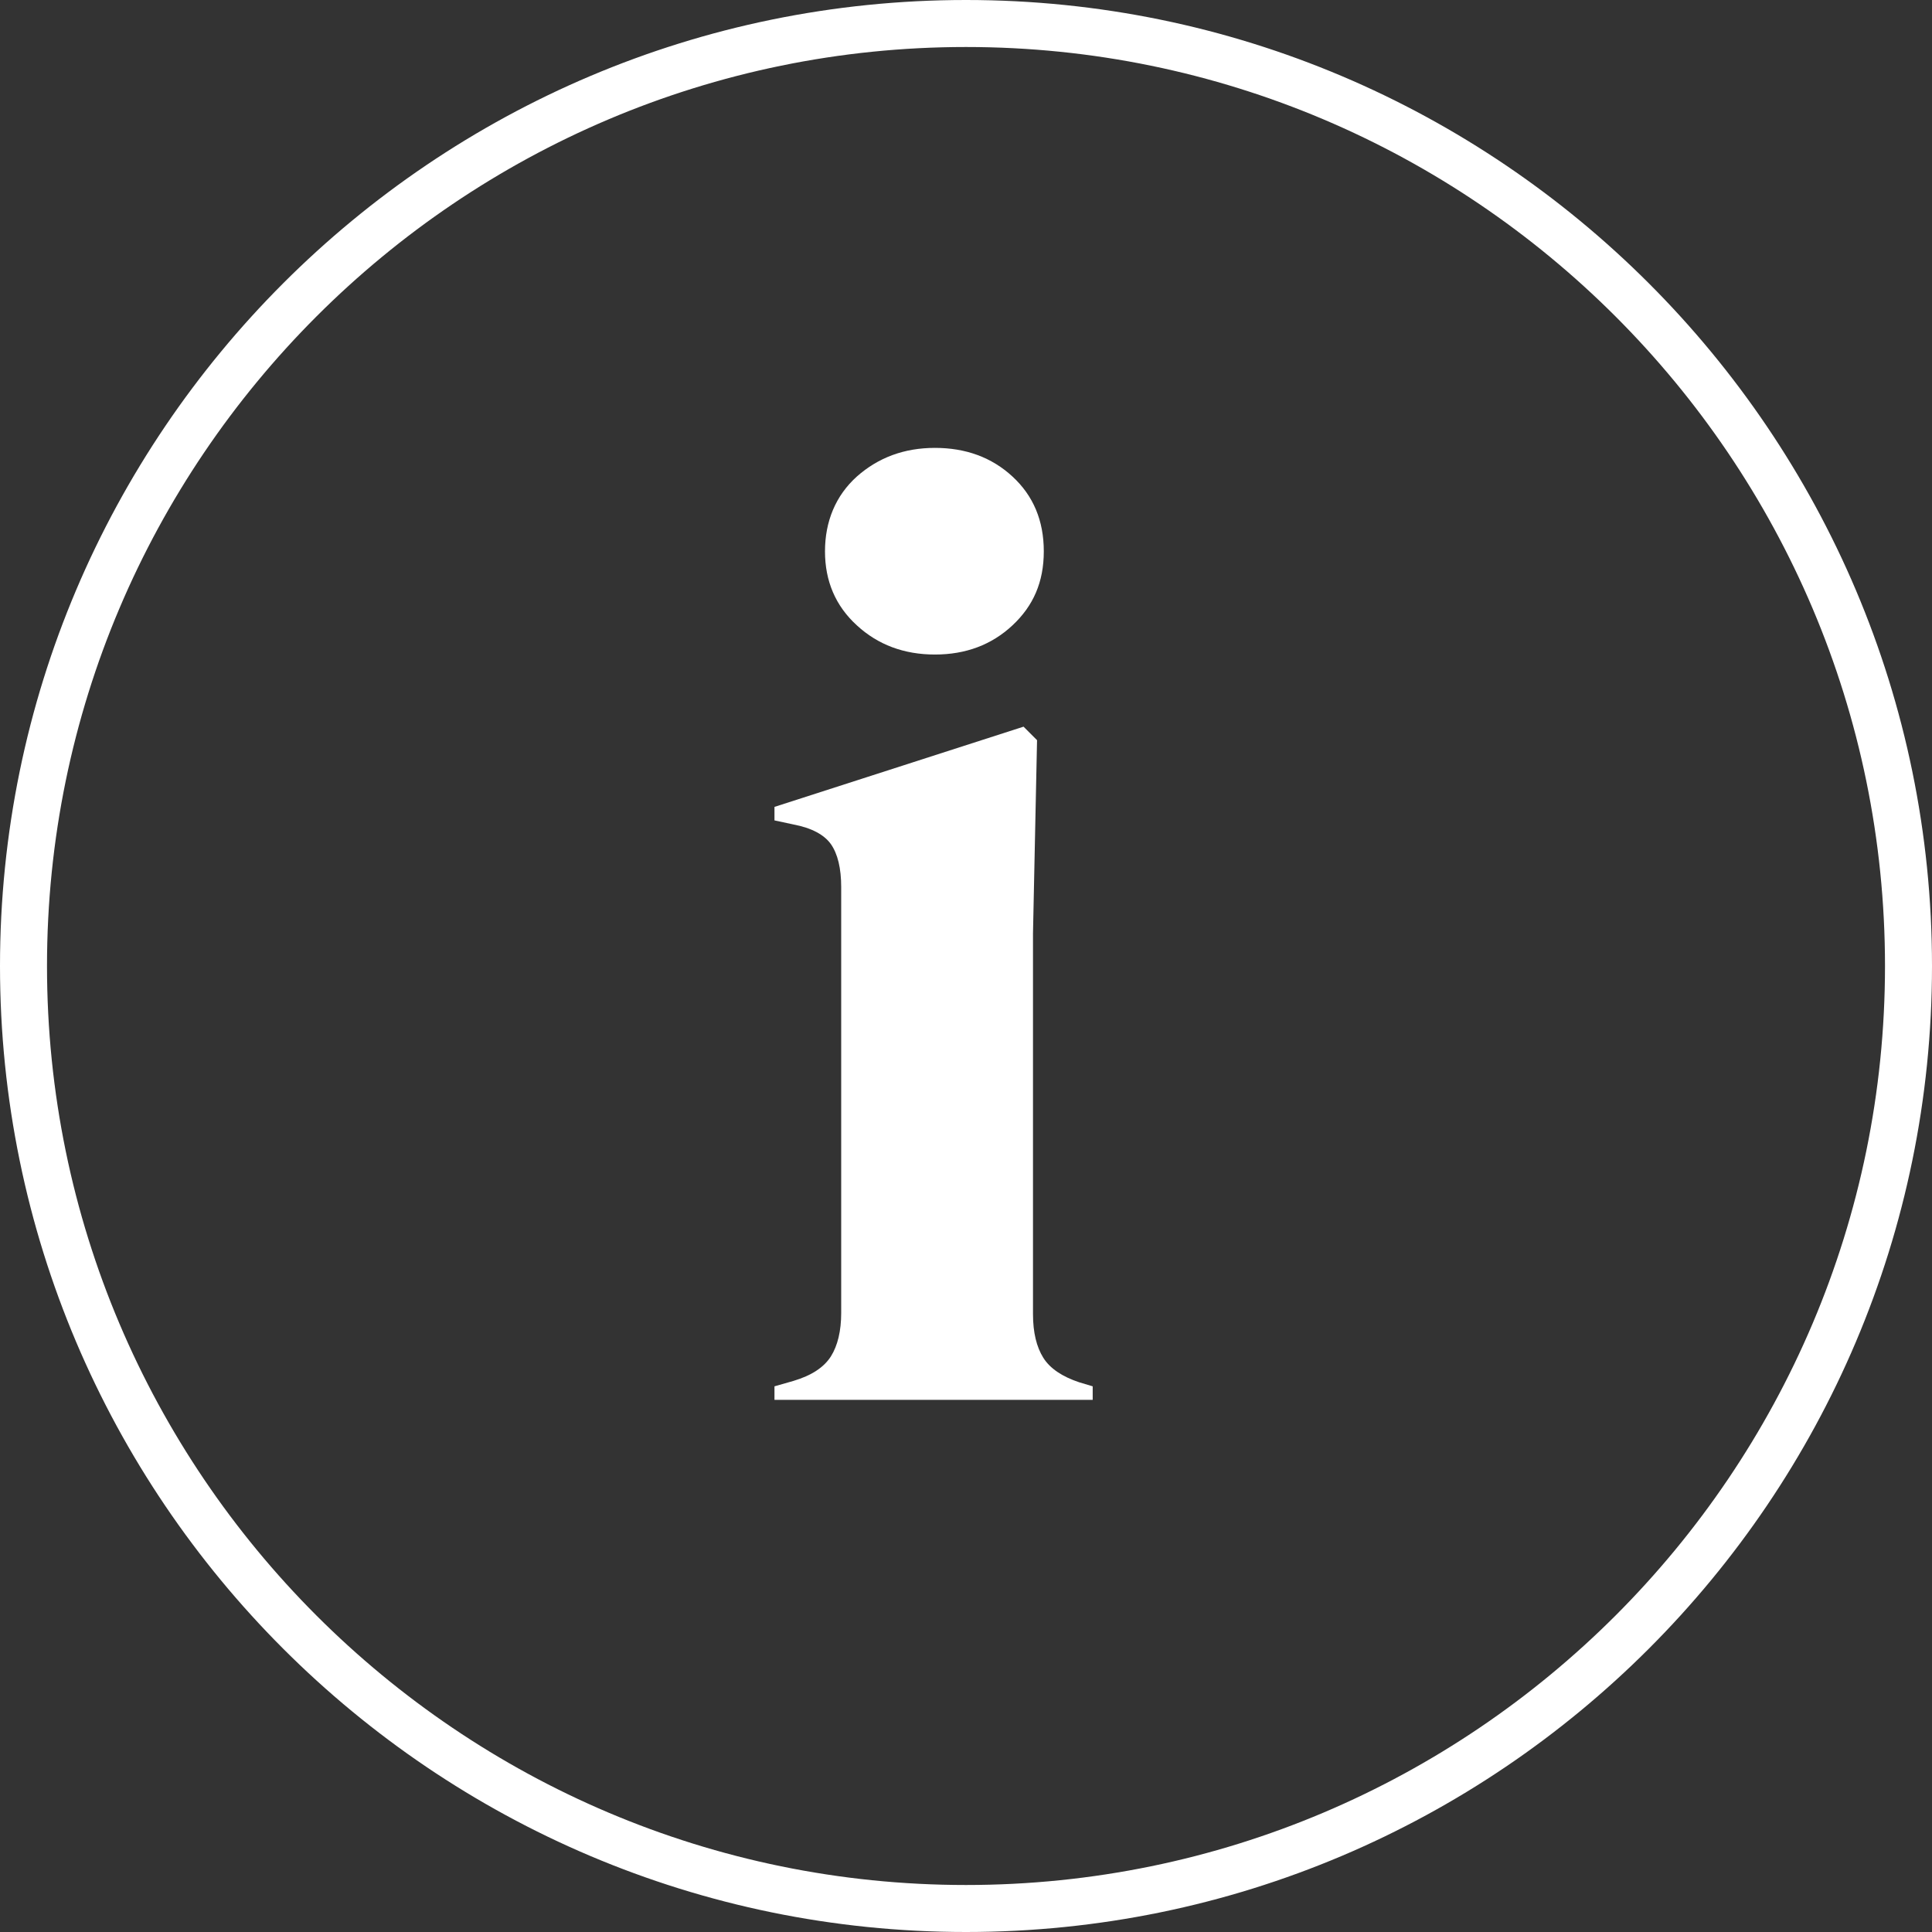 <?xml version="1.0" encoding="UTF-8"?><svg id="_レイヤー_2" xmlns="http://www.w3.org/2000/svg" viewBox="0 0 71.52 71.52"><rect x="0" y="0" width="71.52" height="71.52" fill="#333333" stroke="none"/><defs><style>.cls-1{fill:#fff;}</style></defs><g id="SPレイアウト"><g id="_楕円形_16"><path class="cls-1" d="M35.76,71.52C16.04,71.52,0,55.48,0,35.76S16.04,0,35.76,0s35.76,16.04,35.76,35.76-16.04,35.76-35.76,35.76ZM35.76,1.74C17,1.74,1.74,17,1.74,35.76s15.26,34.02,34.02,34.02,34.02-15.26,34.02-34.02S54.52,1.74,35.76,1.74Z"/></g><path class="cls-1" d="M28.67,51.82v-.5l.7-.2c.67-.2,1.13-.5,1.39-.91.25-.4.38-.94.38-1.61v-15.76c0-.7-.13-1.23-.38-1.59-.25-.35-.71-.6-1.39-.73l-.7-.15v-.5l9.22-2.97.5.5-.15,7.15v14.1c0,.67.13,1.21.38,1.61.25.4.7.7,1.33.91l.5.15v.5h-11.78ZM34.61,24.23c-1.14,0-2.11-.36-2.89-1.08-.79-.72-1.18-1.64-1.18-2.74s.39-2.06,1.18-2.77c.79-.7,1.75-1.06,2.89-1.06s2.1.35,2.87,1.06,1.16,1.63,1.16,2.77-.39,2.02-1.16,2.74-1.73,1.08-2.87,1.08Z"/></g></svg>